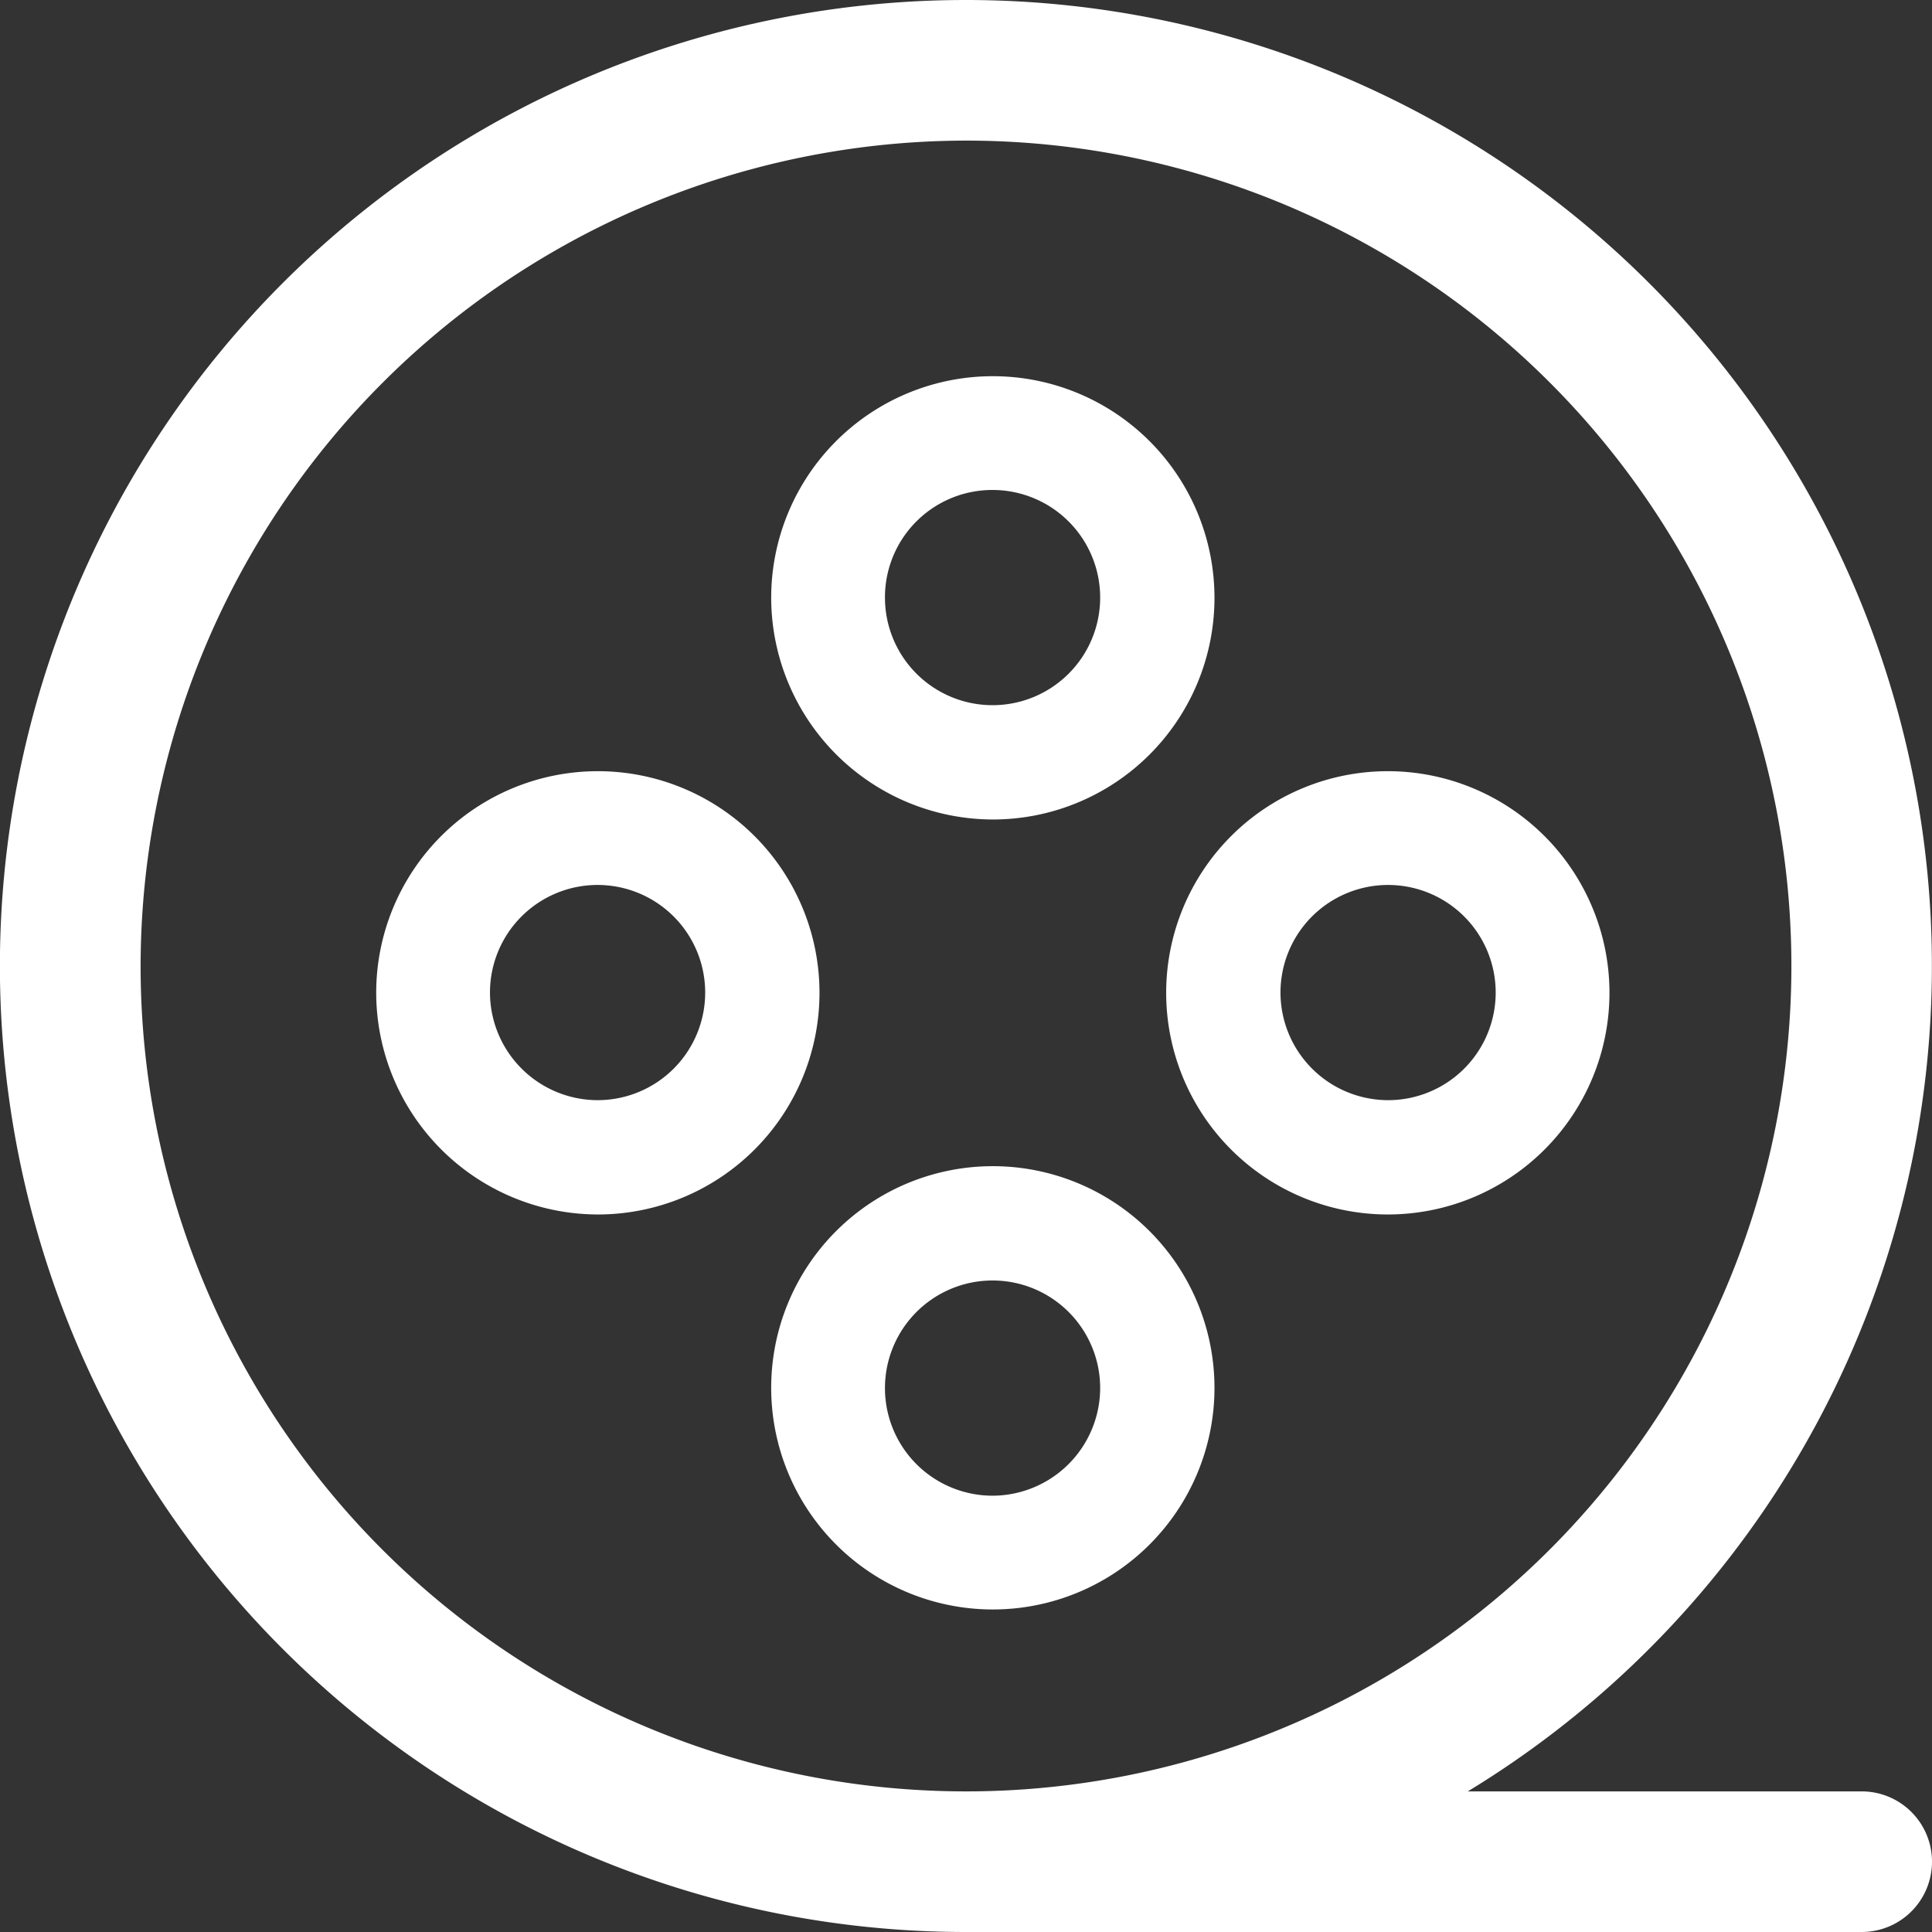 <svg xmlns="http://www.w3.org/2000/svg" width="36" height="36" viewBox="0 0 36 36">
  <rect x="0" y="0" width="36" height="36" fill="#333333" stroke="none"/>
  <defs>
    <style>
      .cls-1 {
        fill: #fff;
        fill-rule: evenodd;
      }
    </style>
  </defs>
  <path id="shifaic2" class="cls-1" d="M1256.5,7069.73a4.13,4.13,0,1,0,4.13,4.13A4.131,4.131,0,0,0,1256.5,7069.73Zm0,6.14a2.005,2.005,0,1,1,2-2.01A2.01,2.01,0,0,1,1256.5,7075.87Zm0-12.6a4.13,4.13,0,1,0-4.13-4.13A4.138,4.138,0,0,0,1256.5,7063.27Zm0-6.14a2.005,2.005,0,1,1-2.01,2.01A2,2,0,0,1,1256.5,7057.13Zm-7.36,13.5a4.13,4.13,0,1,0-4.13-4.13A4.138,4.138,0,0,0,1249.14,7070.63Zm-2.01-4.13a2.005,2.005,0,1,1,2.01,2A2.01,2.01,0,0,1,1247.13,7066.5Zm16.73,4.13a4.13,4.13,0,1,0-4.13-4.13A4.131,4.131,0,0,0,1263.86,7070.63Zm-2-4.13a2.005,2.005,0,1,1,2,2A2.008,2.008,0,0,1,1261.86,7066.5Zm10.83,14.88h-7.34A18,18,0,1,0,1256,7084h16.69A1.31,1.31,0,0,0,1272.69,7081.38ZM1256,7050.62a15.38,15.38,0,1,1-15.38,15.38A15.4,15.4,0,0,1,1256,7050.62Z" transform="translate(-1238 -7048)"/>
</svg>
